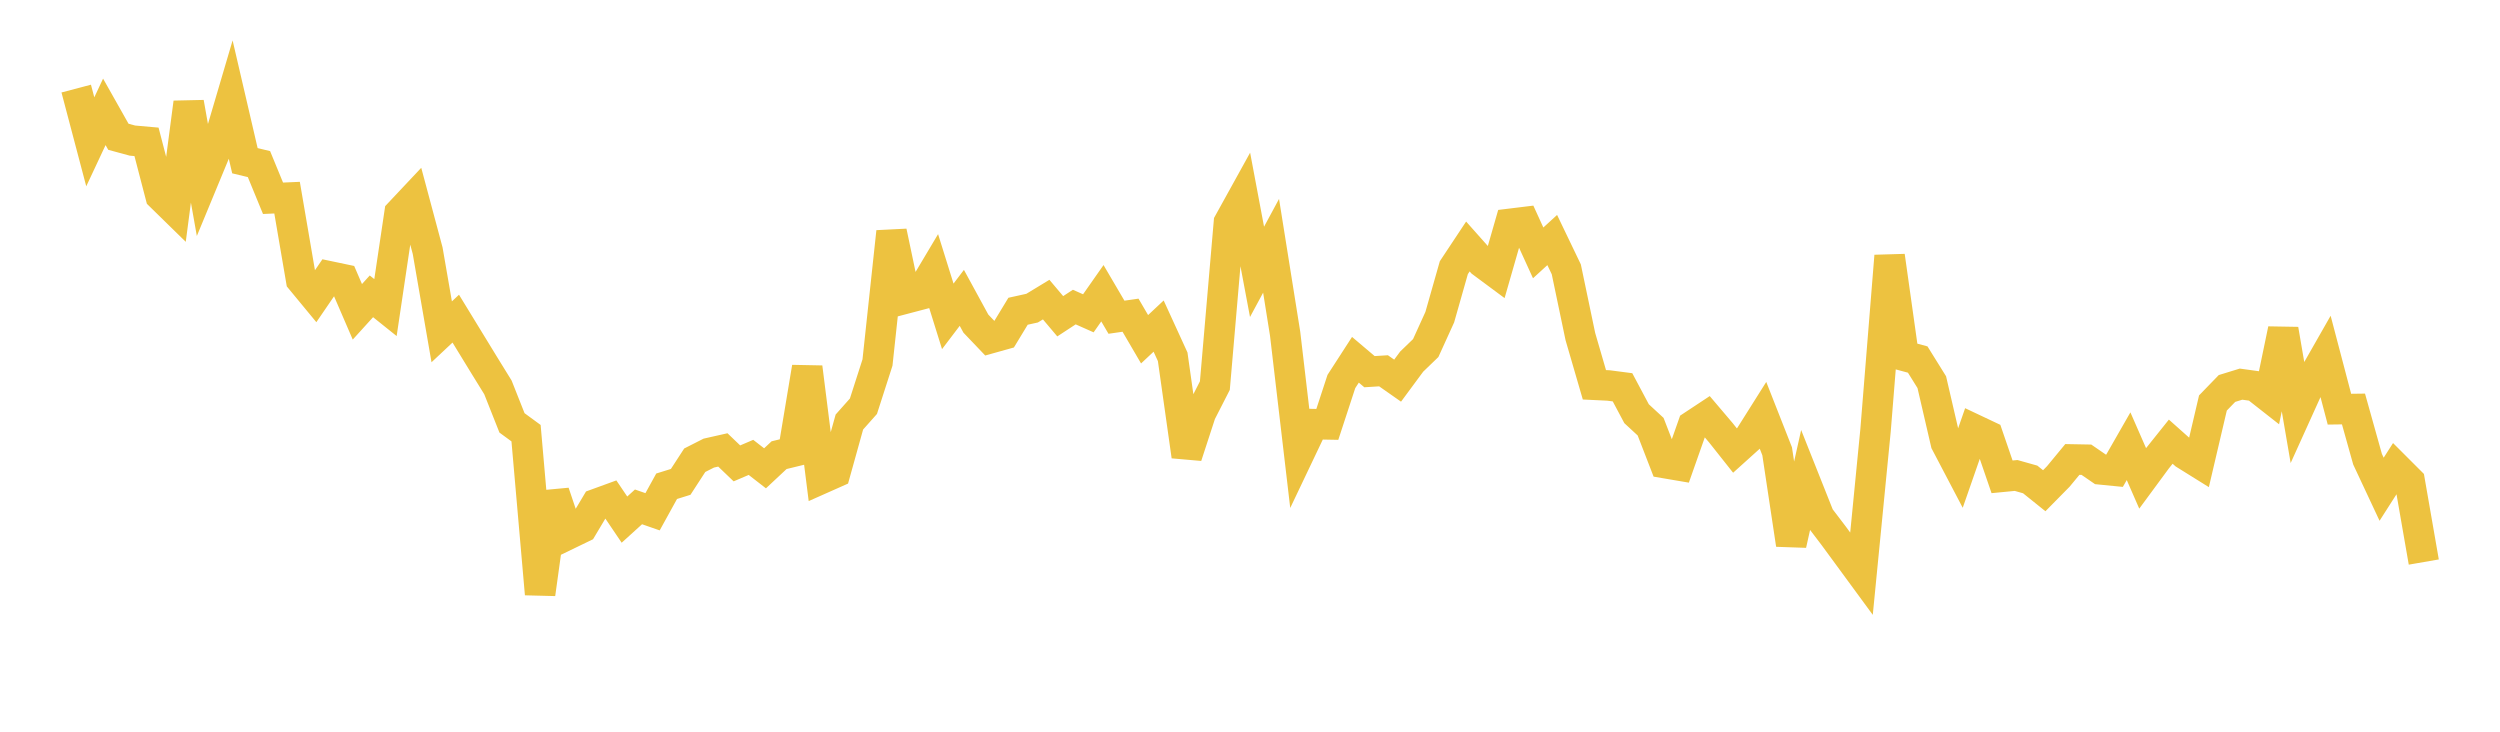 <svg width="164" height="48" xmlns="http://www.w3.org/2000/svg" xmlns:xlink="http://www.w3.org/1999/xlink"><path fill="none" stroke="rgb(237,194,64)" stroke-width="2" d="M5,5.811L5.922,9.304L6.844,7.338L7.766,8.972L8.689,9.223L9.611,9.305L10.533,12.848L11.455,13.75L12.377,6.729L13.299,11.932L14.222,9.702L15.144,6.575L16.066,10.543L16.988,10.765L17.91,13.007L18.832,12.966L19.754,18.356L20.677,19.474L21.599,18.125L22.521,18.319L23.443,20.455L24.365,19.439L25.287,20.177L26.21,13.98L27.132,13L28.054,16.444L28.976,21.767L29.898,20.903L30.82,22.411L31.743,23.92L32.665,25.414L33.587,27.741L34.509,28.416L35.431,38.966L36.353,32.313L37.275,35.052L38.198,34.605L39.12,33.058L40.042,32.722L40.964,34.087L41.886,33.251L42.808,33.572L43.731,31.898L44.653,31.611L45.575,30.191L46.497,29.723L47.419,29.515L48.341,30.398L49.263,30.004L50.186,30.721L51.108,29.859L52.03,29.634L52.952,24.097L53.874,31.41L54.796,31L55.719,27.686L56.641,26.649L57.563,23.783L58.485,15.205L59.407,19.586L60.329,19.343L61.251,17.795L62.174,20.753L63.096,19.539L64.018,21.23L64.94,22.196L65.862,21.938L66.784,20.418L67.707,20.214L68.629,19.654L69.551,20.747L70.473,20.143L71.395,20.553L72.317,19.237L73.24,20.81L74.162,20.677L75.084,22.255L76.006,21.391L76.928,23.405L77.85,29.928L78.772,27.103L79.695,25.297L80.617,14.598L81.539,12.931L82.461,17.834L83.383,16.124L84.305,21.897L85.228,29.759L86.15,27.822L87.072,27.84L87.994,25.027L88.916,23.601L89.838,24.382L90.76,24.324L91.683,24.971L92.605,23.723L93.527,22.833L94.449,20.806L95.371,17.561L96.293,16.17L97.216,17.209L98.138,17.893L99.06,14.683L99.982,14.57L100.904,16.589L101.826,15.746L102.749,17.668L103.671,22.075L104.593,25.243L105.515,25.287L106.437,25.407L107.359,27.139L108.281,27.991L109.204,30.377L110.126,30.534L111.048,27.915L111.97,27.306L112.892,28.392L113.814,29.555L114.737,28.723L115.659,27.26L116.581,29.604L117.503,35.721L118.425,31.591L119.347,33.909L120.269,35.12L121.192,36.377L122.114,37.634L123.036,28.227L123.958,16.792L124.88,23.337L125.802,23.586L126.725,25.07L127.647,29.047L128.569,30.804L129.491,28.157L130.413,28.593L131.335,31.28L132.257,31.191L133.18,31.451L134.102,32.192L135.024,31.256L135.946,30.14L136.868,30.157L137.79,30.791L138.713,30.882L139.635,29.272L140.557,31.379L141.479,30.127L142.401,28.974L143.323,29.795L144.246,30.37L145.168,26.436L146.09,25.484L147.012,25.2L147.934,25.327L148.856,26.051L149.778,21.611L150.701,26.991L151.623,24.953L152.545,23.336L153.467,26.842L154.389,26.83L155.311,30.123L156.234,32.094L157.156,30.651L158.078,31.573L159,36.87"></path></svg>